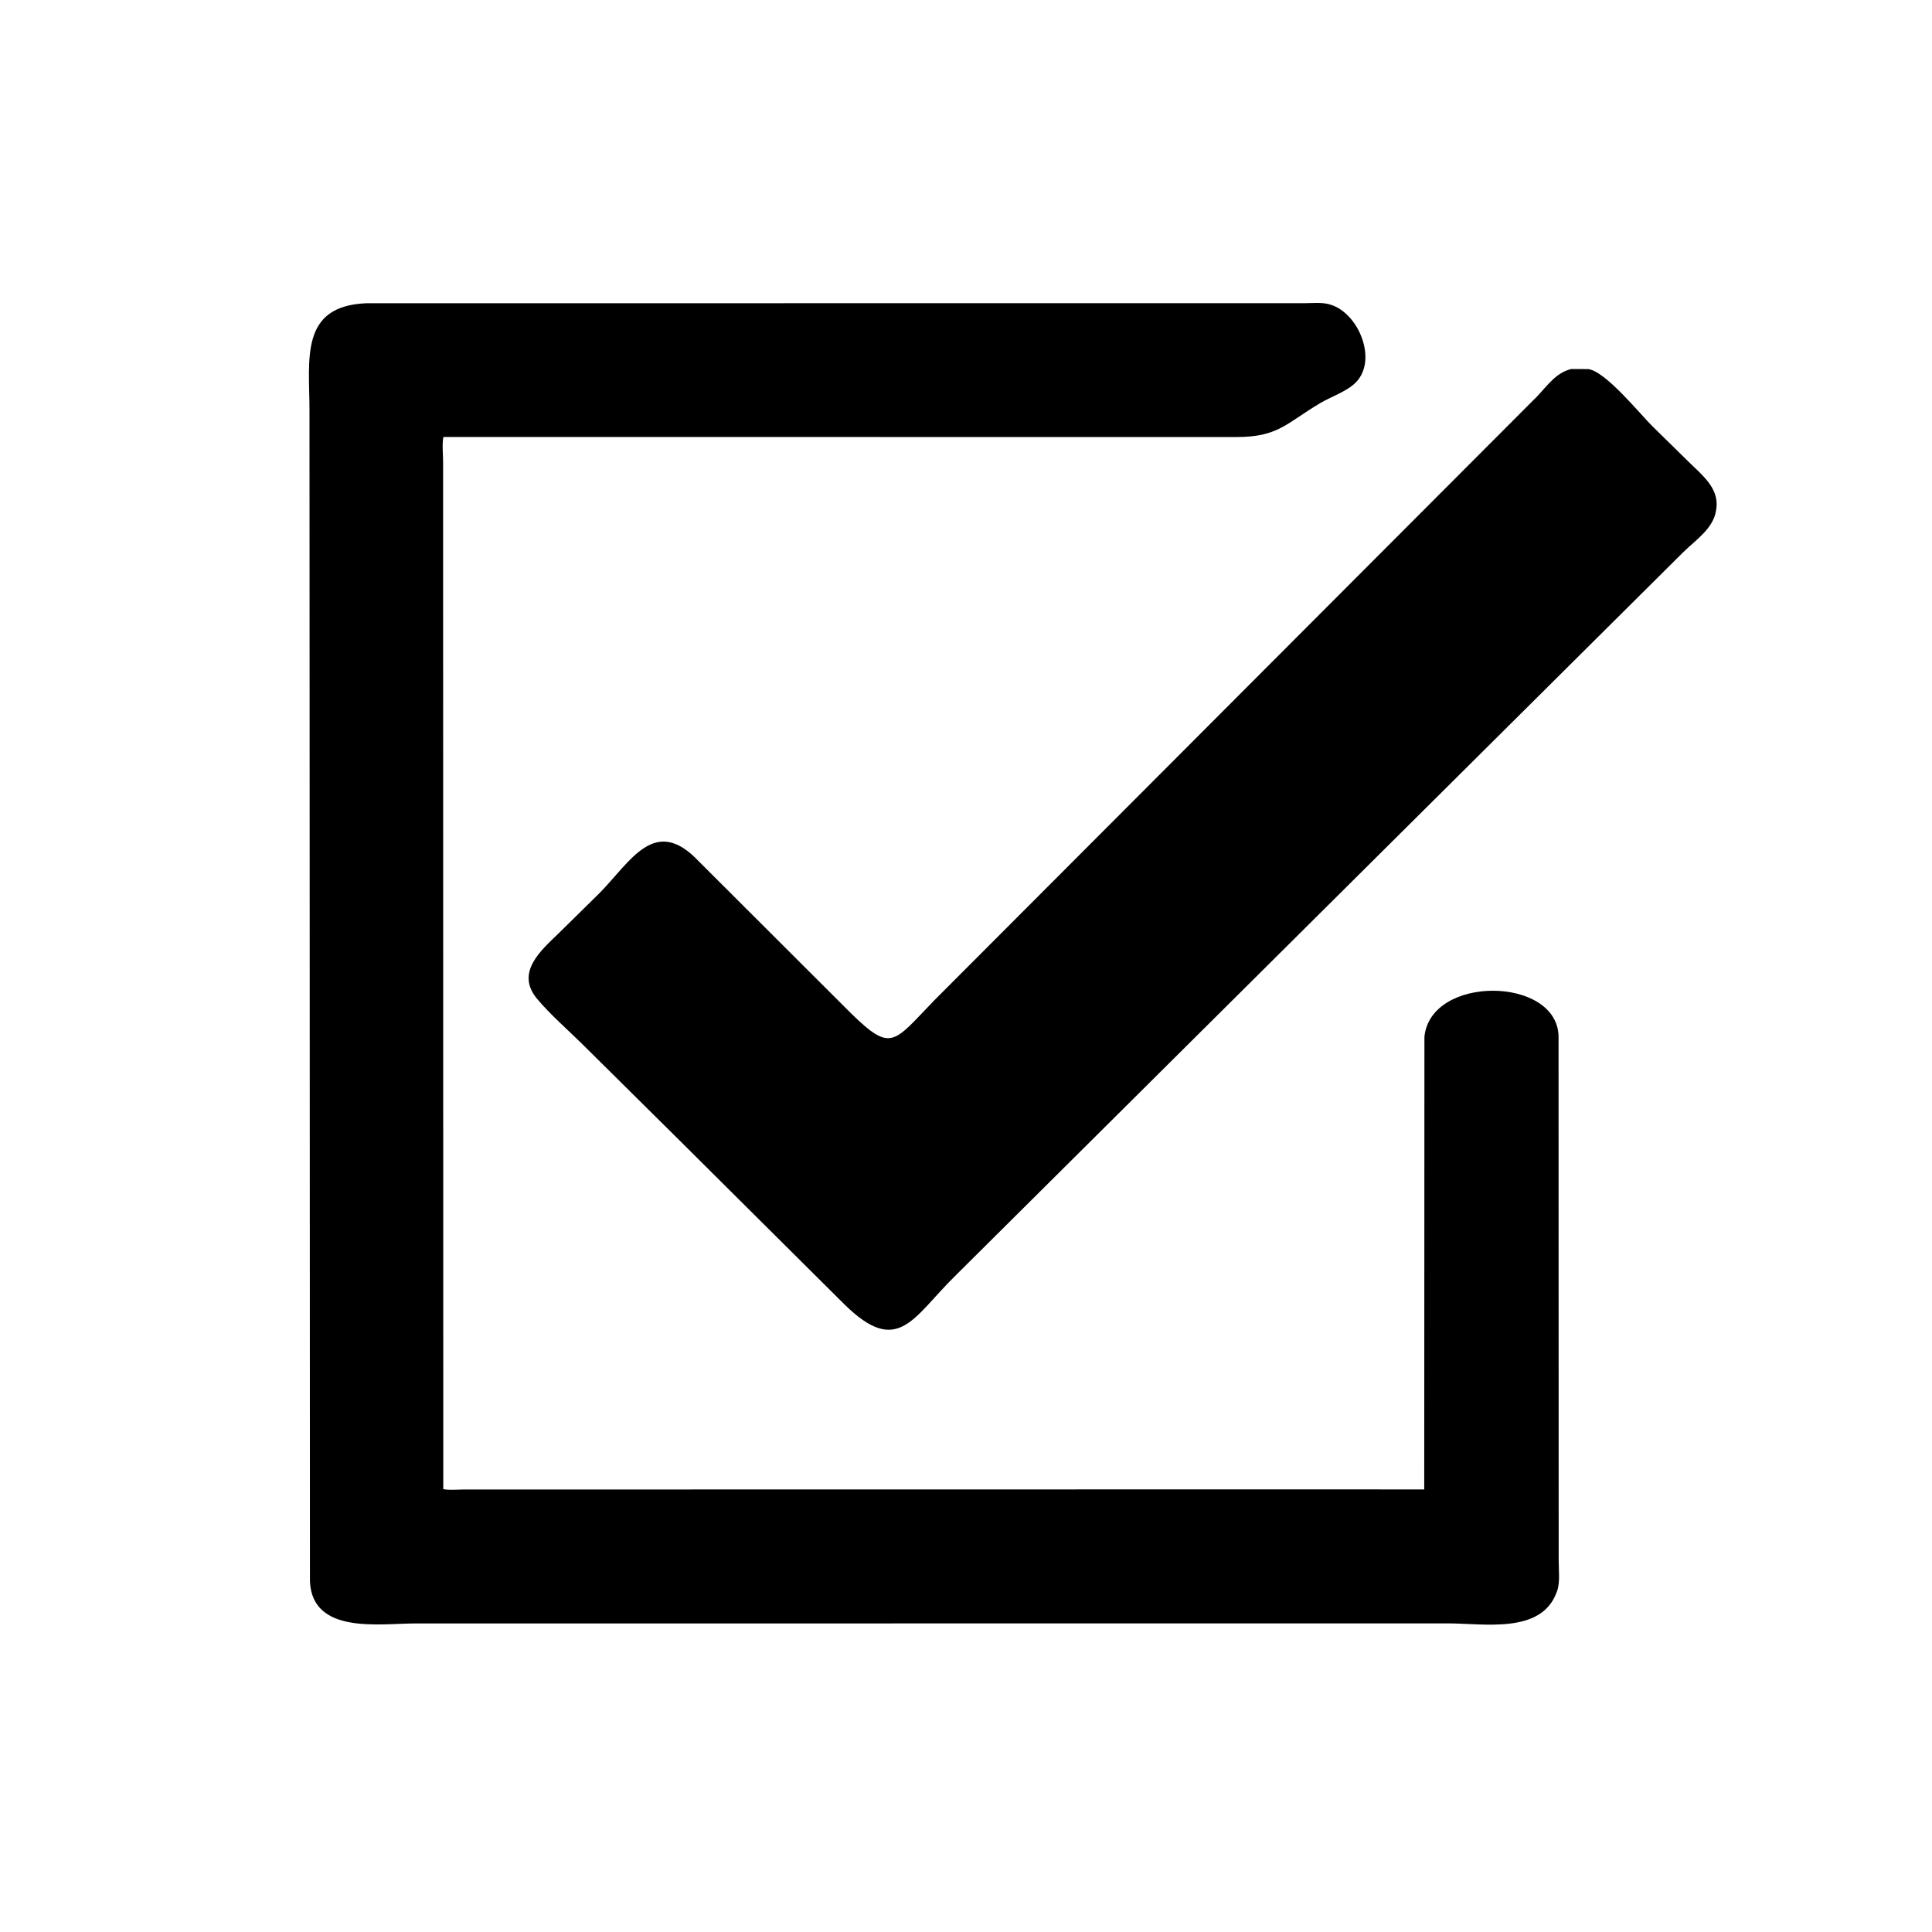 <svg version="1.1" xmlns="http://www.w3.org/2000/svg" style="display: block;" viewBox="0 0 2048 2048" width="640" height="640">
<path transform="translate(0,0)" fill="rgb(0,0,0)" d="M 1399.5 1578.81 L 1509.75 1578.87 L 1509.95 1099 C 1516.6 1033.34 1649.97 1034.92 1652.13 1098 L 1652.26 1654.29 C 1652.26 1664.03 1653.89 1677.34 1650.63 1686.5 L 1650.05 1688 C 1633.69 1732.42 1573.16 1720.84 1534.84 1720.86 L 439.726 1720.92 C 402.427 1720.95 331.315 1732.8 328.551 1676.5 L 328.072 435.264 C 328.075 381.152 317.254 324.286 388.405 321.451 L 1382.75 321.397 C 1390.87 321.395 1401.03 320.337 1408.84 322.497 L 1410 322.842 C 1440.21 331.515 1461.02 382.103 1436.8 405.807 C 1427.19 415.216 1410.88 420.515 1399.2 427.483 C 1362.93 449.124 1354.88 463.279 1310.35 463.299 L 469.989 463.205 C 468.522 471.273 469.673 481.312 469.706 489.558 L 469.897 1578.55 C 476.586 1579.86 484.826 1578.94 491.664 1578.93 L 1399.5 1578.81 z"/>
<path transform="translate(0,0)" fill="rgb(0,0,0)" d="M 714.911 1203.5 L 617.412 1106.94 C 601.623 1091.33 583.596 1075.81 569.38 1058.85 C 545.628 1030.52 574.297 1006.84 592.387 989.162 L 635.5 946.73 C 668.71 913.029 694.124 863.411 740.943 913.232 L 902.502 1074.54 C 945.106 1116.1 947.095 1105.07 990.155 1060.62 L 1629.5 420.092 C 1640.46 408.603 1649.33 395.109 1665.61 391.168 L 1683.43 391.243 C 1701.66 393.2 1738.13 438.483 1751.59 451.825 L 1790.18 489.687 C 1803.92 503.311 1822.25 517.09 1819.44 538.8 L 1819.2 540.5 C 1816.5 560.352 1797.41 572.336 1784.07 585.588 L 1012.5 1352.53 C 967.641 1396.53 952.104 1438.85 895.008 1382.58 L 714.911 1203.5 z"/>
</svg>